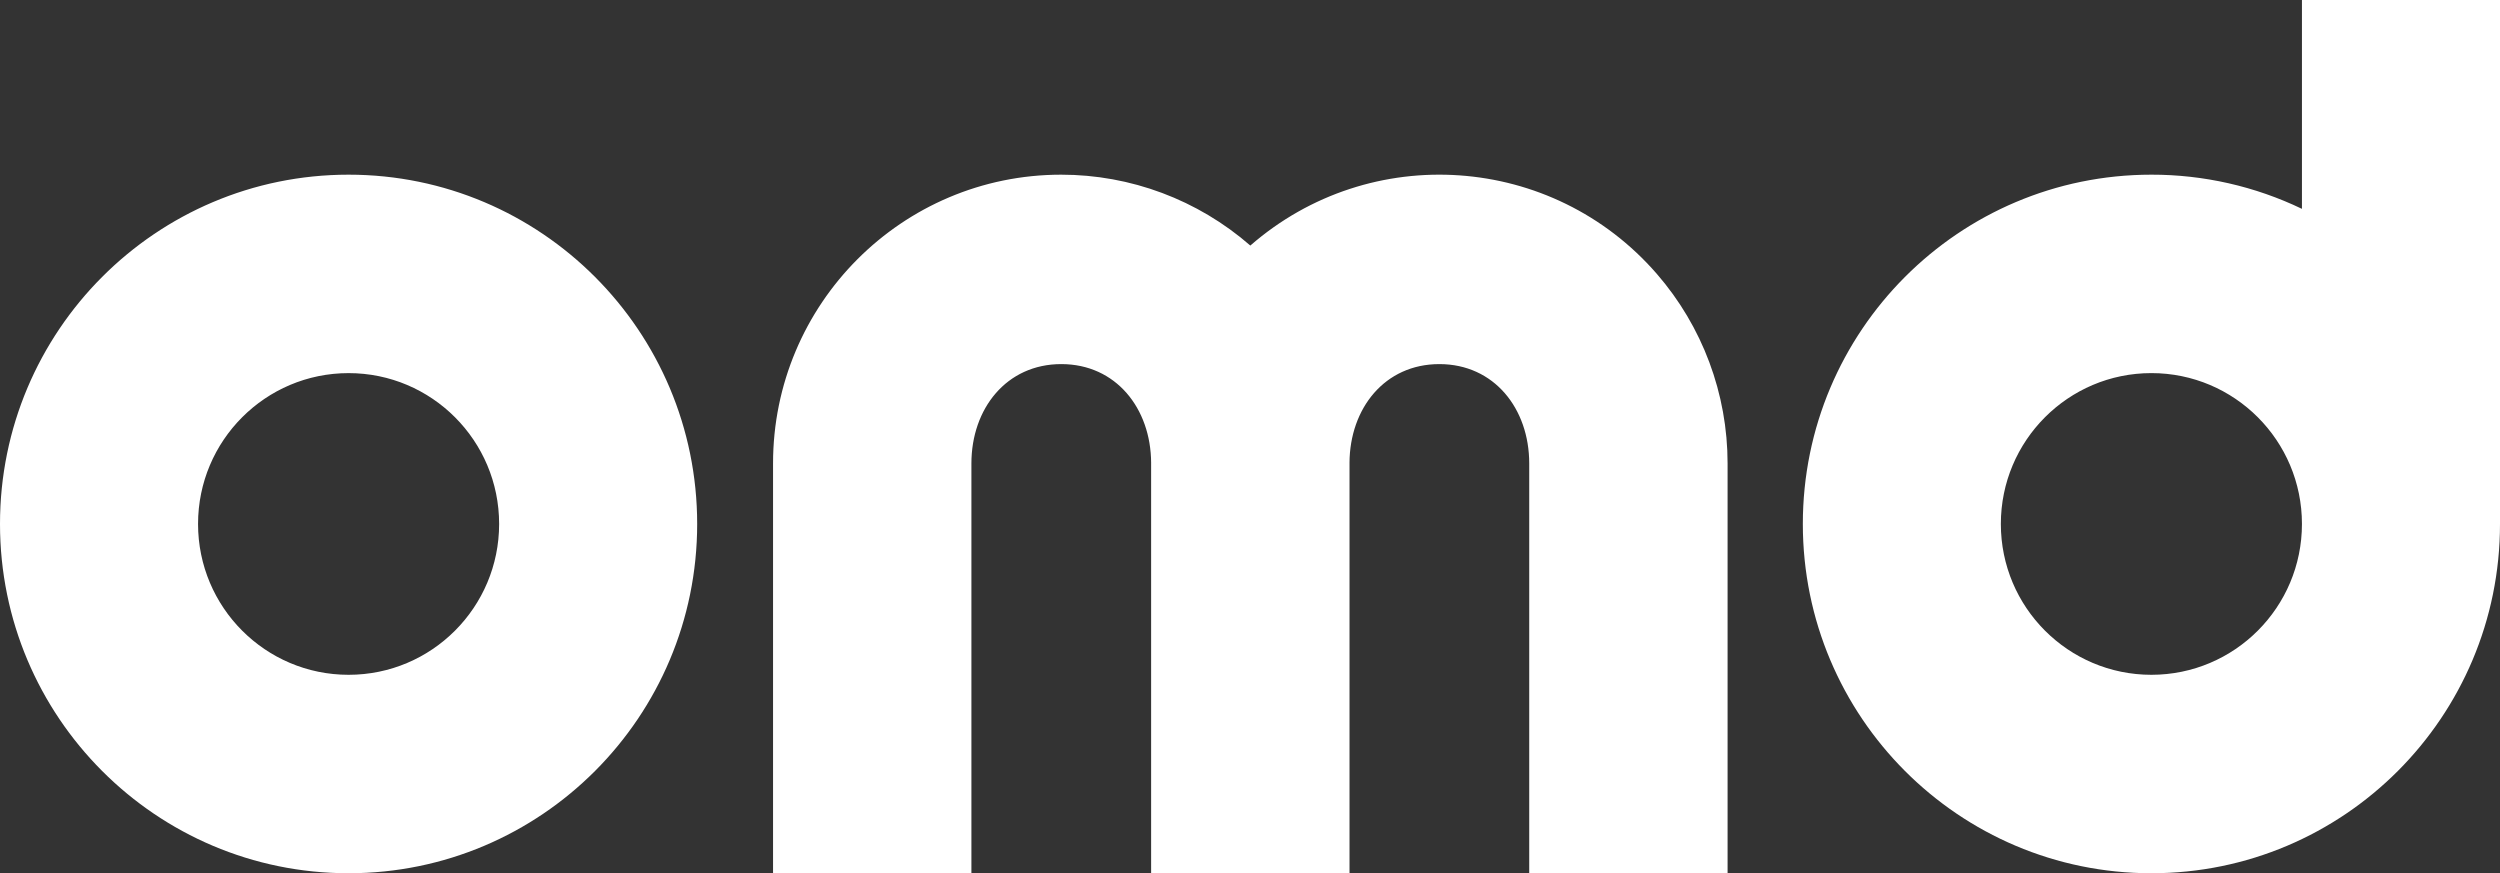 <svg width="756" height="264" xmlns="http://www.w3.org/2000/svg" xmlns:xlink="http://www.w3.org/1999/xlink" xml:space="preserve" overflow="hidden"><rect width="100%" height="100%" fill="#333333" stroke="none"/><g transform="translate(540 -86)"><path d="M522.422 139.869 522.422 263.534 462.438 263.534 462.438 139.869C462.438 123.304 451.824 109.877 435.26 109.877 418.755 109.877 408.164 123.212 408.09 139.697 408.09 139.756 408.094 139.812 408.094 139.872L408.094 263.534 348.099 263.534 348.099 139.869C348.099 139.81 348.103 139.753 348.103 139.695 348.028 123.21 337.437 109.875 320.932 109.875 304.368 109.875 293.754 123.301 293.754 139.867L293.754 263.534 233.77 263.534 233.77 139.869C233.757 91.744 272.76 52.721 320.884 52.708 341.911 52.703 362.232 60.3 378.097 74.101 414.406 42.516 469.444 46.345 501.029 82.654 514.83 98.52 522.429 118.841 522.422 139.869M756 0 756 158.121C756 216.339 708.802 263.534 650.585 263.534 592.373 263.534 545.176 216.336 545.176 158.121 545.176 99.905 592.373 52.707 650.585 52.707 666.34 52.686 681.901 56.211 696.108 63.022L696.108 0ZM696.108 158.121 696.108 158.121 696.108 158.117C696.108 132.975 675.722 112.593 650.58 112.594 625.438 112.595 605.057 132.978 605.057 158.121 605.057 183.263 625.443 203.645 650.585 203.644 675.727 203.643 696.108 183.262 696.108 158.121ZM210.826 158.121C210.826 216.339 163.628 263.534 105.413 263.534 47.197 263.534 0 216.339 0 158.121 0 99.902 47.197 52.707 105.413 52.707 163.629 52.707 210.826 99.905 210.826 158.121M150.936 158.121C150.936 132.979 130.555 112.597 105.413 112.597 80.271 112.597 59.89 132.979 59.89 158.121 59.89 183.262 80.271 203.644 105.413 203.644 130.555 203.645 150.936 183.264 150.938 158.123 150.938 158.122 150.938 158.121 150.938 158.121" fill="#FFFFFF" transform="matrix(1 0 0 1.002 -540 86.008)"/></g></svg>